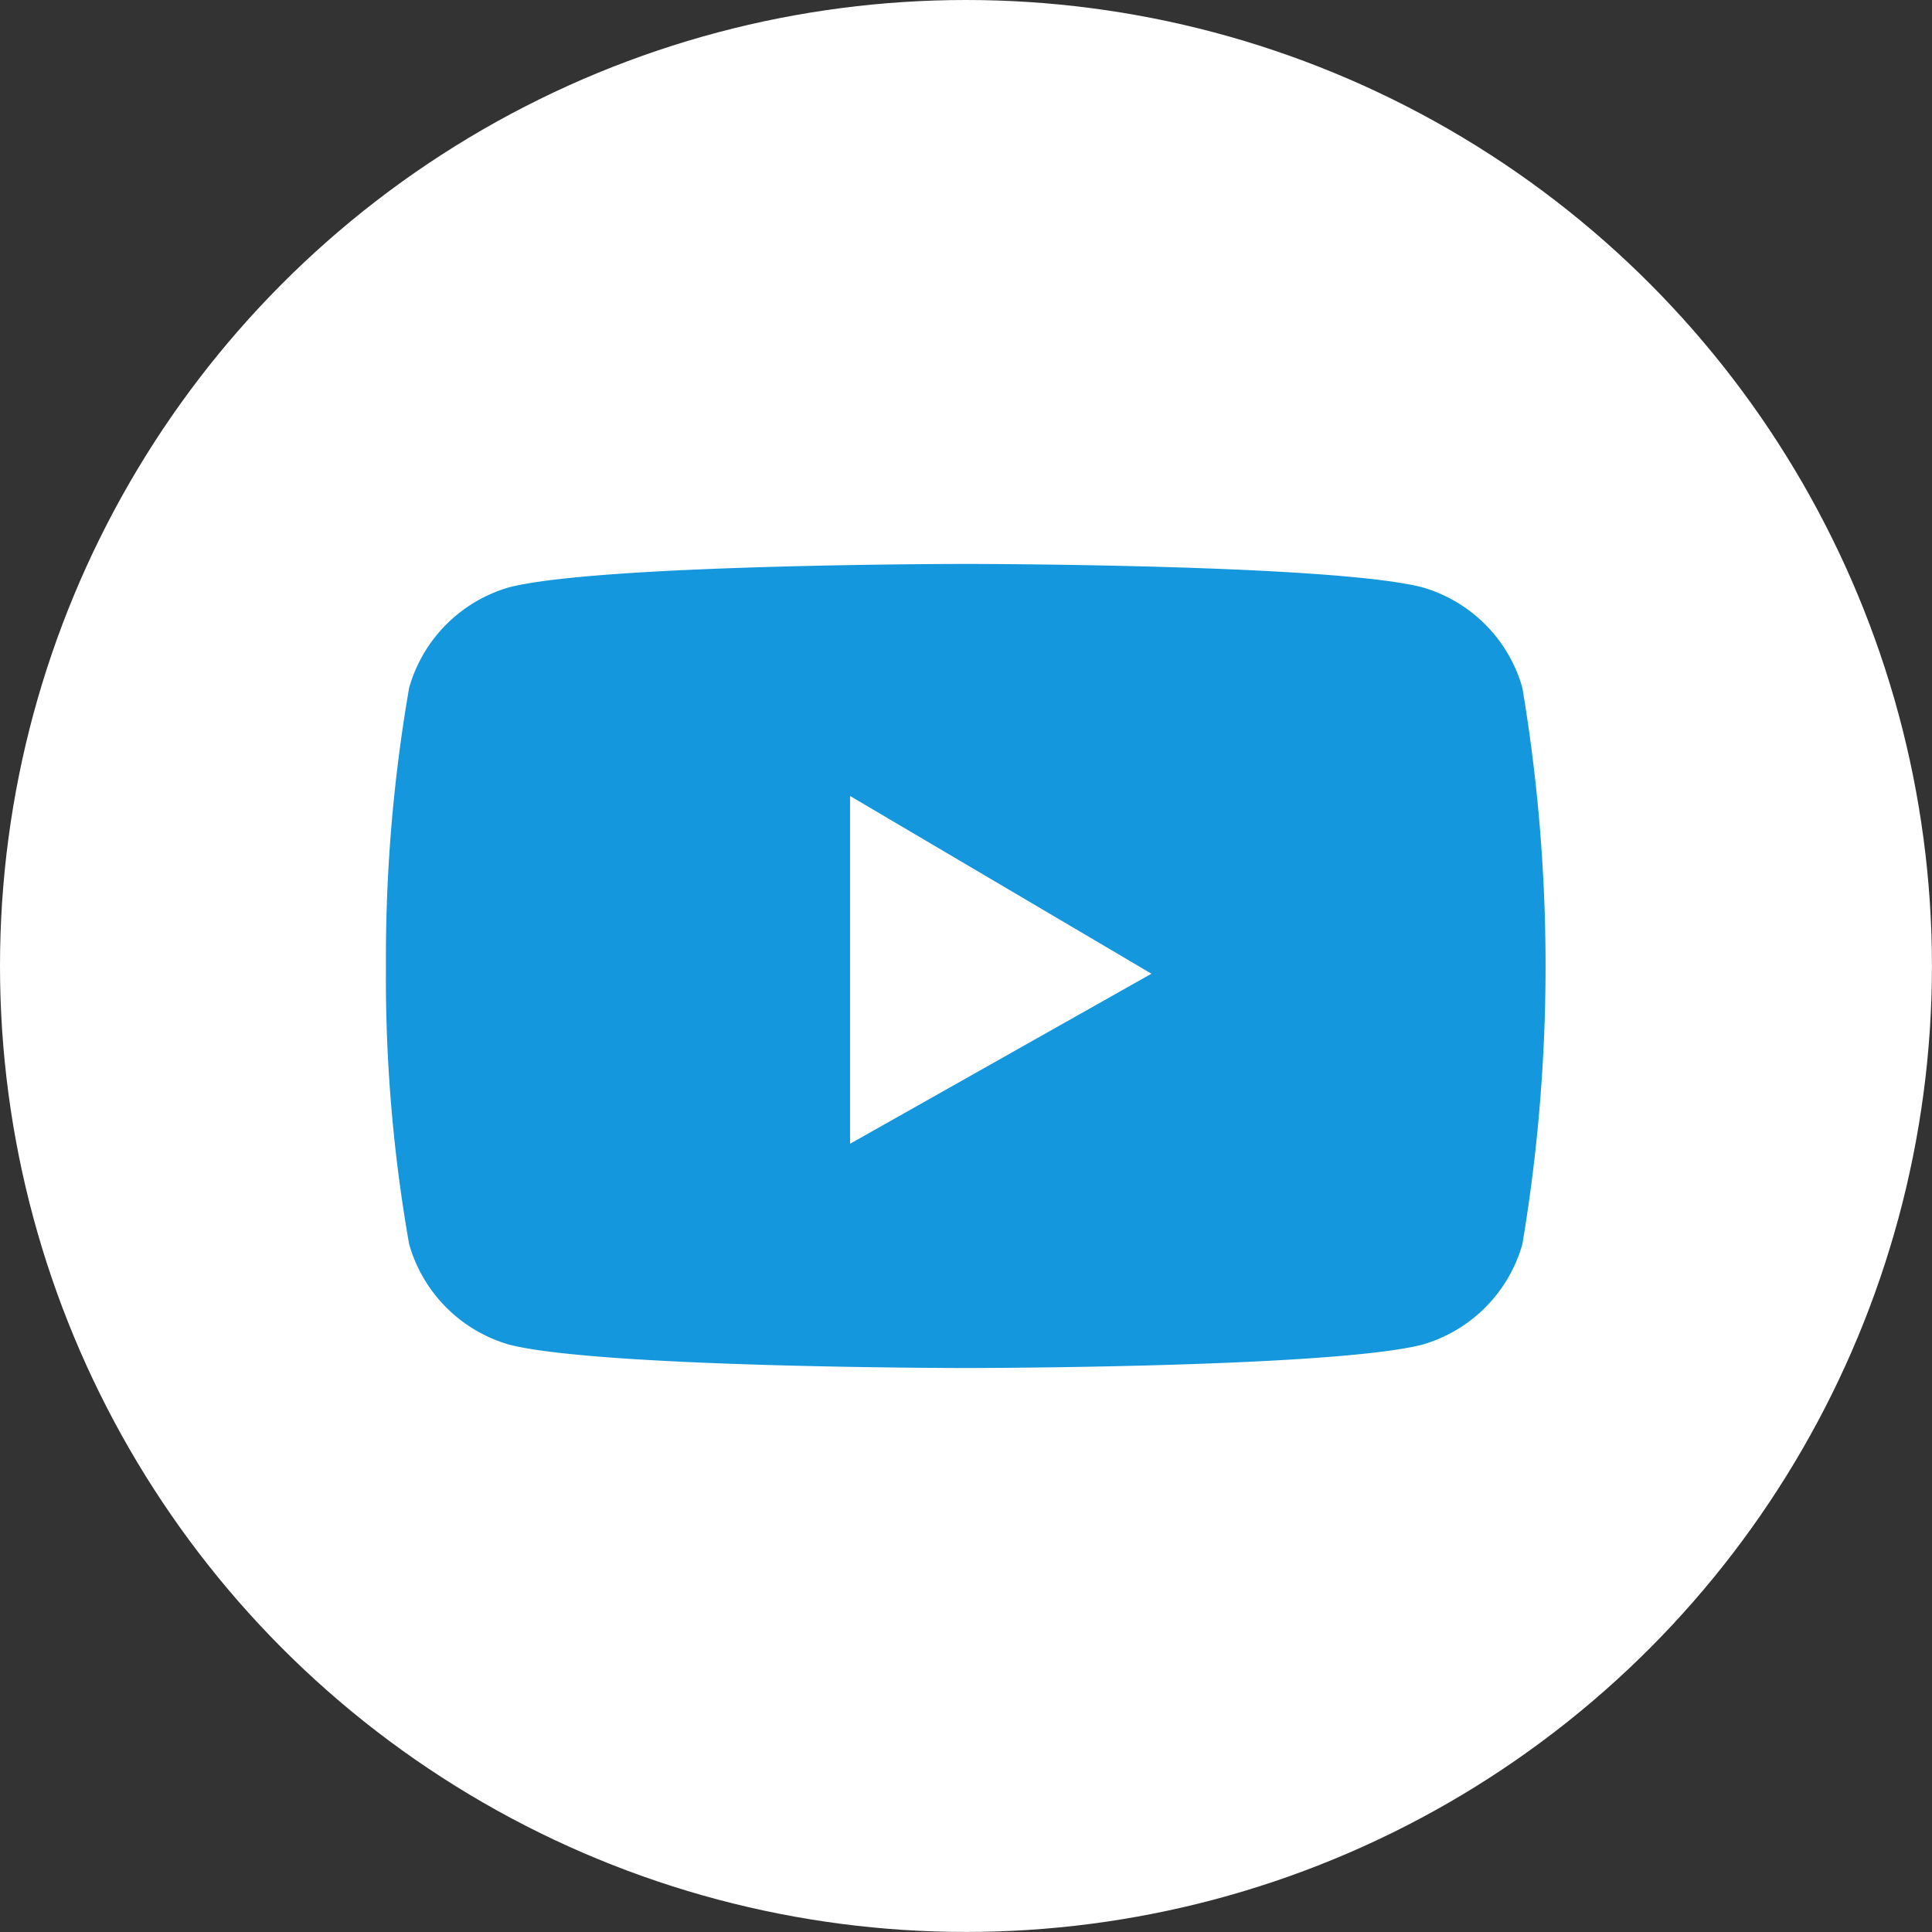 <svg xmlns="http://www.w3.org/2000/svg" width="36.469" height="36.469" viewBox="0 0 36.469 36.469">
  <rect x="0" y="0" width="36.469" height="36.469" fill="#333333" stroke="none"/>
  <g id="Group_269" data-name="Group 269" transform="translate(-3461.376 -2421.892)">
    <g id="Group_265" data-name="Group 265" transform="translate(3461.376 2421.892)">
      <circle id="Ellipse_407" data-name="Ellipse 407" cx="18.234" cy="18.234" r="18.234" fill="#fff"/>
      <path id="Path_170" data-name="Path 170" d="M133.643,97.134a2.755,2.755,0,0,0-1.9-1.9c-1.75-.438-8.607-.438-8.607-.438s-6.856,0-8.607.438a2.755,2.755,0,0,0-1.9,1.9,29.854,29.854,0,0,0-.438,5.251,28.971,28.971,0,0,0,.438,5.251,2.755,2.755,0,0,0,1.9,1.9c1.75.438,8.607.438,8.607.438s6.856,0,8.607-.438a2.755,2.755,0,0,0,1.9-1.9,31.727,31.727,0,0,0,0-10.5Zm-12.691,8.607V99.176l5.689,3.355Z" transform="translate(-104.906 -84.151)" fill="#1497dc"/>
    </g>
  </g>
</svg>
